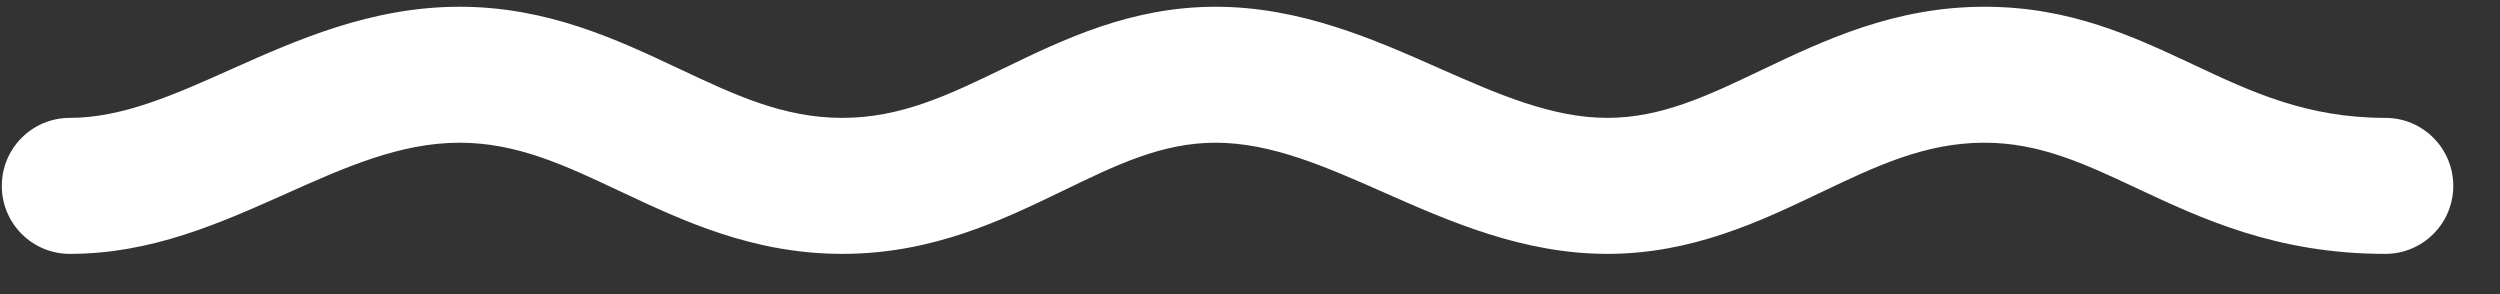 <?xml version="1.0" encoding="UTF-8" standalone="no"?>
<!DOCTYPE svg PUBLIC "-//W3C//DTD SVG 1.1//EN" "http://www.w3.org/Graphics/SVG/1.1/DTD/svg11.dtd">
<svg width="100%" height="100%" viewBox="0 0 34 4" version="1.1" xmlns="http://www.w3.org/2000/svg" xmlns:xlink="http://www.w3.org/1999/xlink" xml:space="preserve" style="fill-rule:evenodd;clip-rule:evenodd;stroke-linejoin:round;stroke-miterlimit:1.414;">
    <rect x="0" y="0" width="34" height="4" fill="#333333" stroke="none"/>
    <g transform="matrix(1,0,0,1,-351.022,-400.249)">
        <g transform="matrix(0.457,5.62849e-33,-5.62849e-33,0.457,320.05,285.398)">
            <path d="M138.757,258.87C135.523,258.87 133.3,257.827 131.338,256.906C129.798,256.185 128.469,255.562 126.829,255.562C125.064,255.562 123.616,256.252 121.942,257.05C120.152,257.904 118.125,258.87 115.606,258.87C113.093,258.87 110.897,257.899 108.961,257.044C107.238,256.282 105.61,255.562 103.95,255.562C102.354,255.562 100.996,256.22 99.424,256.983C97.596,257.866 95.525,258.87 92.836,258.87C90.181,258.87 88.09,257.884 86.245,257.017C84.591,256.236 83.16,255.562 81.451,255.562C79.679,255.562 78.031,256.298 76.284,257.08C74.316,257.959 72.281,258.87 69.849,258.87C68.731,258.87 67.826,257.965 67.826,256.847C67.826,255.728 68.731,254.823 69.849,254.823C71.418,254.823 72.979,254.126 74.633,253.385C76.595,252.51 78.816,251.516 81.451,251.516C84.065,251.516 86.14,252.494 87.97,253.355C89.643,254.144 91.088,254.823 92.836,254.823C94.597,254.823 96.015,254.136 97.659,253.34C99.426,252.486 101.427,251.516 103.95,251.516C106.466,251.516 108.661,252.486 110.597,253.344C112.32,254.104 113.946,254.823 115.606,254.823C117.21,254.823 118.595,254.164 120.2,253.397C122.051,252.516 124.148,251.516 126.829,251.516C129.372,251.516 131.245,252.393 133.055,253.243C134.788,254.057 136.425,254.823 138.757,254.823C139.875,254.823 140.78,255.728 140.78,256.847C140.78,257.965 139.875,258.87 138.757,258.87" style="fill:white;fill-rule:nonzero;"/>
        </g>
    </g>
</svg>
